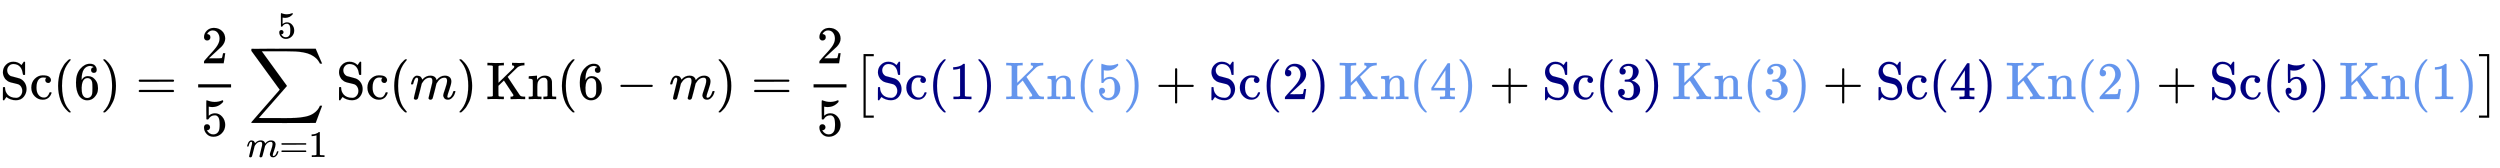 <svg xmlns:xlink="http://www.w3.org/1999/xlink" width="109.405ex" height="7.343ex" style="vertical-align: -3.005ex;" viewBox="0 -1867.7 47104.7 3161.4" role="img" focusable="false" xmlns="http://www.w3.org/2000/svg" aria-labelledby="MathJax-SVG-1-Title">
<title id="MathJax-SVG-1-Title">{\displaystyle \mathrm {Sc} (6)={\frac {2}{5}}\sum _{m=1}^{5}\mathrm {Sc} (m)\,\mathrm {Kn} (6-m)={\frac {2}{5}}{\bigl [}{\color {navy}\mathrm {Sc} (1)}\,{\color {cornflowerblue}\mathrm {Kn} (5)}+{\color {navy}\mathrm {Sc} (2)}\,{\color {cornflowerblue}\mathrm {Kn} (4)}+{\color {navy}\mathrm {Sc} (3)}\,{\color {cornflowerblue}\mathrm {Kn} (3)}+{\color {navy}\mathrm {Sc} (4)}\,{\color {cornflowerblue}\mathrm {Kn} (2)}+{\color {navy}\mathrm {Sc} (5)}\,{\color {cornflowerblue}\mathrm {Kn} (1)}{\bigr ]}}</title>
<defs aria-hidden="true">
<path stroke-width="1" id="E1-MJMAIN-53" d="M55 507Q55 590 112 647T243 704H257Q342 704 405 641L426 672Q431 679 436 687T446 700L449 704Q450 704 453 704T459 705H463Q466 705 472 699V462L466 456H448Q437 456 435 459T430 479Q413 605 329 646Q292 662 254 662Q201 662 168 626T135 542Q135 508 152 480T200 435Q210 431 286 412T370 389Q427 367 463 314T500 191Q500 110 448 45T301 -21Q245 -21 201 -4T140 27L122 41Q118 36 107 21T87 -7T78 -21Q76 -22 68 -22H64Q61 -22 55 -16V101Q55 220 56 222Q58 227 76 227H89Q95 221 95 214Q95 182 105 151T139 90T205 42T305 24Q352 24 386 62T420 155Q420 198 398 233T340 281Q284 295 266 300Q261 301 239 306T206 314T174 325T141 343T112 367T85 402Q55 451 55 507Z"></path>
<path stroke-width="1" id="E1-MJMAIN-63" d="M370 305T349 305T313 320T297 358Q297 381 312 396Q317 401 317 402T307 404Q281 408 258 408Q209 408 178 376Q131 329 131 219Q131 137 162 90Q203 29 272 29Q313 29 338 55T374 117Q376 125 379 127T395 129H409Q415 123 415 120Q415 116 411 104T395 71T366 33T318 2T249 -11Q163 -11 99 53T34 214Q34 318 99 383T250 448T370 421T404 357Q404 334 387 320Z"></path>
<path stroke-width="1" id="E1-MJMAIN-28" d="M94 250Q94 319 104 381T127 488T164 576T202 643T244 695T277 729T302 750H315H319Q333 750 333 741Q333 738 316 720T275 667T226 581T184 443T167 250T184 58T225 -81T274 -167T316 -220T333 -241Q333 -250 318 -250H315H302L274 -226Q180 -141 137 -14T94 250Z"></path>
<path stroke-width="1" id="E1-MJMAIN-36" d="M42 313Q42 476 123 571T303 666Q372 666 402 630T432 550Q432 525 418 510T379 495Q356 495 341 509T326 548Q326 592 373 601Q351 623 311 626Q240 626 194 566Q147 500 147 364L148 360Q153 366 156 373Q197 433 263 433H267Q313 433 348 414Q372 400 396 374T435 317Q456 268 456 210V192Q456 169 451 149Q440 90 387 34T253 -22Q225 -22 199 -14T143 16T92 75T56 172T42 313ZM257 397Q227 397 205 380T171 335T154 278T148 216Q148 133 160 97T198 39Q222 21 251 21Q302 21 329 59Q342 77 347 104T352 209Q352 289 347 316T329 361Q302 397 257 397Z"></path>
<path stroke-width="1" id="E1-MJMAIN-29" d="M60 749L64 750Q69 750 74 750H86L114 726Q208 641 251 514T294 250Q294 182 284 119T261 12T224 -76T186 -143T145 -194T113 -227T90 -246Q87 -249 86 -250H74Q66 -250 63 -250T58 -247T55 -238Q56 -237 66 -225Q221 -64 221 250T66 725Q56 737 55 738Q55 746 60 749Z"></path>
<path stroke-width="1" id="E1-MJMAIN-3D" d="M56 347Q56 360 70 367H707Q722 359 722 347Q722 336 708 328L390 327H72Q56 332 56 347ZM56 153Q56 168 72 173H708Q722 163 722 153Q722 140 707 133H70Q56 140 56 153Z"></path>
<path stroke-width="1" id="E1-MJMAIN-32" d="M109 429Q82 429 66 447T50 491Q50 562 103 614T235 666Q326 666 387 610T449 465Q449 422 429 383T381 315T301 241Q265 210 201 149L142 93L218 92Q375 92 385 97Q392 99 409 186V189H449V186Q448 183 436 95T421 3V0H50V19V31Q50 38 56 46T86 81Q115 113 136 137Q145 147 170 174T204 211T233 244T261 278T284 308T305 340T320 369T333 401T340 431T343 464Q343 527 309 573T212 619Q179 619 154 602T119 569T109 550Q109 549 114 549Q132 549 151 535T170 489Q170 464 154 447T109 429Z"></path>
<path stroke-width="1" id="E1-MJMAIN-35" d="M164 157Q164 133 148 117T109 101H102Q148 22 224 22Q294 22 326 82Q345 115 345 210Q345 313 318 349Q292 382 260 382H254Q176 382 136 314Q132 307 129 306T114 304Q97 304 95 310Q93 314 93 485V614Q93 664 98 664Q100 666 102 666Q103 666 123 658T178 642T253 634Q324 634 389 662Q397 666 402 666Q410 666 410 648V635Q328 538 205 538Q174 538 149 544L139 546V374Q158 388 169 396T205 412T256 420Q337 420 393 355T449 201Q449 109 385 44T229 -22Q148 -22 99 32T50 154Q50 178 61 192T84 210T107 214Q132 214 148 197T164 157Z"></path>
<path stroke-width="1" id="E1-MJSZ2-2211" d="M60 948Q63 950 665 950H1267L1325 815Q1384 677 1388 669H1348L1341 683Q1320 724 1285 761Q1235 809 1174 838T1033 881T882 898T699 902H574H543H251L259 891Q722 258 724 252Q725 250 724 246Q721 243 460 -56L196 -356Q196 -357 407 -357Q459 -357 548 -357T676 -358Q812 -358 896 -353T1063 -332T1204 -283T1307 -196Q1328 -170 1348 -124H1388Q1388 -125 1381 -145T1356 -210T1325 -294L1267 -449L666 -450Q64 -450 61 -448Q55 -446 55 -439Q55 -437 57 -433L590 177Q590 178 557 222T452 366T322 544L56 909L55 924Q55 945 60 948Z"></path>
<path stroke-width="1" id="E1-MJMATHI-6D" d="M21 287Q22 293 24 303T36 341T56 388T88 425T132 442T175 435T205 417T221 395T229 376L231 369Q231 367 232 367L243 378Q303 442 384 442Q401 442 415 440T441 433T460 423T475 411T485 398T493 385T497 373T500 364T502 357L510 367Q573 442 659 442Q713 442 746 415T780 336Q780 285 742 178T704 50Q705 36 709 31T724 26Q752 26 776 56T815 138Q818 149 821 151T837 153Q857 153 857 145Q857 144 853 130Q845 101 831 73T785 17T716 -10Q669 -10 648 17T627 73Q627 92 663 193T700 345Q700 404 656 404H651Q565 404 506 303L499 291L466 157Q433 26 428 16Q415 -11 385 -11Q372 -11 364 -4T353 8T350 18Q350 29 384 161L420 307Q423 322 423 345Q423 404 379 404H374Q288 404 229 303L222 291L189 157Q156 26 151 16Q138 -11 108 -11Q95 -11 87 -5T76 7T74 17Q74 30 112 181Q151 335 151 342Q154 357 154 369Q154 405 129 405Q107 405 92 377T69 316T57 280Q55 278 41 278H27Q21 284 21 287Z"></path>
<path stroke-width="1" id="E1-MJMAIN-31" d="M213 578L200 573Q186 568 160 563T102 556H83V602H102Q149 604 189 617T245 641T273 663Q275 666 285 666Q294 666 302 660V361L303 61Q310 54 315 52T339 48T401 46H427V0H416Q395 3 257 3Q121 3 100 0H88V46H114Q136 46 152 46T177 47T193 50T201 52T207 57T213 61V578Z"></path>
<path stroke-width="1" id="E1-MJMAIN-4B" d="M128 622Q121 629 117 631T101 634T58 637H25V683H36Q57 680 180 680Q315 680 324 683H335V637H313Q235 637 233 620Q232 618 232 462L233 307L379 449Q425 494 479 546Q518 584 524 591T531 607V608Q531 630 503 636Q501 636 498 636T493 637H489V683H499Q517 680 630 680Q704 680 716 683H722V637H708Q633 633 589 597Q584 592 495 506T406 419T515 254T631 80Q644 60 662 54T715 46H736V0H728Q719 3 615 3Q493 3 472 0H461V46H469Q515 46 515 72Q515 78 512 84L336 351Q332 348 278 296L232 251V156Q232 62 235 58Q243 47 302 46H335V0H324Q303 3 180 3Q45 3 36 0H25V46H58Q100 47 109 49T128 61V622Z"></path>
<path stroke-width="1" id="E1-MJMAIN-6E" d="M41 46H55Q94 46 102 60V68Q102 77 102 91T102 122T103 161T103 203Q103 234 103 269T102 328V351Q99 370 88 376T43 385H25V408Q25 431 27 431L37 432Q47 433 65 434T102 436Q119 437 138 438T167 441T178 442H181V402Q181 364 182 364T187 369T199 384T218 402T247 421T285 437Q305 442 336 442Q450 438 463 329Q464 322 464 190V104Q464 66 466 59T477 49Q498 46 526 46H542V0H534L510 1Q487 2 460 2T422 3Q319 3 310 0H302V46H318Q379 46 379 62Q380 64 380 200Q379 335 378 343Q372 371 358 385T334 402T308 404Q263 404 229 370Q202 343 195 315T187 232V168V108Q187 78 188 68T191 55T200 49Q221 46 249 46H265V0H257L234 1Q210 2 183 2T145 3Q42 3 33 0H25V46H41Z"></path>
<path stroke-width="1" id="E1-MJMAIN-2212" d="M84 237T84 250T98 270H679Q694 262 694 250T679 230H98Q84 237 84 250Z"></path>
<path stroke-width="1" id="E1-MJMAIN-5B" d="M118 -250V750H255V710H158V-210H255V-250H118Z"></path>
<path stroke-width="1" id="E1-MJSZ1-5B" d="M202 -349V850H394V810H242V-309H394V-349H202Z"></path>
<path stroke-width="1" id="E1-MJMAIN-2B" d="M56 237T56 250T70 270H369V420L370 570Q380 583 389 583Q402 583 409 568V270H707Q722 262 722 250T707 230H409V-68Q401 -82 391 -82H389H387Q375 -82 369 -68V230H70Q56 237 56 250Z"></path>
<path stroke-width="1" id="E1-MJMAIN-34" d="M462 0Q444 3 333 3Q217 3 199 0H190V46H221Q241 46 248 46T265 48T279 53T286 61Q287 63 287 115V165H28V211L179 442Q332 674 334 675Q336 677 355 677H373L379 671V211H471V165H379V114Q379 73 379 66T385 54Q393 47 442 46H471V0H462ZM293 211V545L74 212L183 211H293Z"></path>
<path stroke-width="1" id="E1-MJMAIN-33" d="M127 463Q100 463 85 480T69 524Q69 579 117 622T233 665Q268 665 277 664Q351 652 390 611T430 522Q430 470 396 421T302 350L299 348Q299 347 308 345T337 336T375 315Q457 262 457 175Q457 96 395 37T238 -22Q158 -22 100 21T42 130Q42 158 60 175T105 193Q133 193 151 175T169 130Q169 119 166 110T159 94T148 82T136 74T126 70T118 67L114 66Q165 21 238 21Q293 21 321 74Q338 107 338 175V195Q338 290 274 322Q259 328 213 329L171 330L168 332Q166 335 166 348Q166 366 174 366Q202 366 232 371Q266 376 294 413T322 525V533Q322 590 287 612Q265 626 240 626Q208 626 181 615T143 592T132 580H135Q138 579 143 578T153 573T165 566T175 555T183 540T186 520Q186 498 172 481T127 463Z"></path>
<path stroke-width="1" id="E1-MJMAIN-5D" d="M22 710V750H159V-250H22V-210H119V710H22Z"></path>
<path stroke-width="1" id="E1-MJSZ1-5D" d="M22 810V850H214V-349H22V-309H174V810H22Z"></path>
</defs>
<g stroke="currentColor" fill="currentColor" stroke-width="0" transform="matrix(1 0 0 -1 0 0)" aria-hidden="true">
 <use xlink:href="#E1-MJMAIN-53" x="0" y="0"></use>
 <use xlink:href="#E1-MJMAIN-63" x="556" y="0"></use>
 <use xlink:href="#E1-MJMAIN-28" x="1001" y="0"></use>
 <use xlink:href="#E1-MJMAIN-36" x="1390" y="0"></use>
 <use xlink:href="#E1-MJMAIN-29" x="1891" y="0"></use>
 <use xlink:href="#E1-MJMAIN-3D" x="2558" y="0"></use>
<g transform="translate(3614,0)">
<g transform="translate(120,0)">
<rect stroke="none" width="620" height="60" x="0" y="220"></rect>
 <use xlink:href="#E1-MJMAIN-32" x="60" y="676"></use>
 <use xlink:href="#E1-MJMAIN-35" x="60" y="-687"></use>
</g>
</g>
<g transform="translate(4641,0)">
 <use xlink:href="#E1-MJSZ2-2211" x="40" y="0"></use>
<g transform="translate(0,-1090)">
 <use transform="scale(0.707)" xlink:href="#E1-MJMATHI-6D" x="0" y="0"></use>
 <use transform="scale(0.707)" xlink:href="#E1-MJMAIN-3D" x="878" y="0"></use>
 <use transform="scale(0.707)" xlink:href="#E1-MJMAIN-31" x="1657" y="0"></use>
</g>
 <use transform="scale(0.707)" xlink:href="#E1-MJMAIN-35" x="828" y="1627"></use>
</g>
<g transform="translate(6333,0)">
 <use xlink:href="#E1-MJMAIN-53" x="0" y="0"></use>
 <use xlink:href="#E1-MJMAIN-63" x="556" y="0"></use>
</g>
 <use xlink:href="#E1-MJMAIN-28" x="7334" y="0"></use>
 <use xlink:href="#E1-MJMATHI-6D" x="7724" y="0"></use>
 <use xlink:href="#E1-MJMAIN-29" x="8602" y="0"></use>
<g transform="translate(9159,0)">
 <use xlink:href="#E1-MJMAIN-4B" x="0" y="0"></use>
 <use xlink:href="#E1-MJMAIN-6E" x="778" y="0"></use>
</g>
 <use xlink:href="#E1-MJMAIN-28" x="10494" y="0"></use>
 <use xlink:href="#E1-MJMAIN-36" x="10883" y="0"></use>
 <use xlink:href="#E1-MJMAIN-2212" x="11606" y="0"></use>
 <use xlink:href="#E1-MJMATHI-6D" x="12607" y="0"></use>
 <use xlink:href="#E1-MJMAIN-29" x="13485" y="0"></use>
 <use xlink:href="#E1-MJMAIN-3D" x="14152" y="0"></use>
<g transform="translate(15209,0)">
<g transform="translate(120,0)">
<rect stroke="none" width="620" height="60" x="0" y="220"></rect>
 <use xlink:href="#E1-MJMAIN-32" x="60" y="676"></use>
 <use xlink:href="#E1-MJMAIN-35" x="60" y="-687"></use>
</g>
</g>
 <use xlink:href="#E1-MJSZ1-5B" x="16069" y="-1"></use>
<g transform="translate(16487,0)">
<g fill="navy" stroke="navy">
<g fill="navy" stroke="navy">
<g fill="navy" stroke="navy">
<g fill="navy" stroke="navy">
<g fill="navy" stroke="navy">
 <use xlink:href="#E1-MJMAIN-53"></use>
</g>
<g fill="navy" stroke="navy" transform="translate(556,0)">
 <use xlink:href="#E1-MJMAIN-63"></use>
</g>
</g>
</g>
<g fill="navy" stroke="navy" transform="translate(1001,0)">
 <use xlink:href="#E1-MJMAIN-28"></use>
</g>
<g fill="navy" stroke="navy" transform="translate(1390,0)">
 <use xlink:href="#E1-MJMAIN-31"></use>
</g>
<g fill="navy" stroke="navy" transform="translate(1891,0)">
 <use xlink:href="#E1-MJMAIN-29"></use>
</g>
</g>
</g>
</g>
<g transform="translate(18934,0)">
<g fill="cornflowerblue" stroke="cornflowerblue">
<g fill="cornflowerblue" stroke="cornflowerblue">
<g fill="cornflowerblue" stroke="cornflowerblue">
<g fill="cornflowerblue" stroke="cornflowerblue">
<g fill="cornflowerblue" stroke="cornflowerblue">
 <use xlink:href="#E1-MJMAIN-4B"></use>
</g>
<g fill="cornflowerblue" stroke="cornflowerblue" transform="translate(778,0)">
 <use xlink:href="#E1-MJMAIN-6E"></use>
</g>
</g>
</g>
<g fill="cornflowerblue" stroke="cornflowerblue" transform="translate(1335,0)">
 <use xlink:href="#E1-MJMAIN-28"></use>
</g>
<g fill="cornflowerblue" stroke="cornflowerblue" transform="translate(1724,0)">
 <use xlink:href="#E1-MJMAIN-35"></use>
</g>
<g fill="cornflowerblue" stroke="cornflowerblue" transform="translate(2225,0)">
 <use xlink:href="#E1-MJMAIN-29"></use>
</g>
</g>
</g>
</g>
 <use xlink:href="#E1-MJMAIN-2B" x="21771" y="0"></use>
<g transform="translate(22771,0)">
<g fill="navy" stroke="navy">
<g fill="navy" stroke="navy">
<g fill="navy" stroke="navy">
<g fill="navy" stroke="navy">
<g fill="navy" stroke="navy">
 <use xlink:href="#E1-MJMAIN-53"></use>
</g>
<g fill="navy" stroke="navy" transform="translate(556,0)">
 <use xlink:href="#E1-MJMAIN-63"></use>
</g>
</g>
</g>
<g fill="navy" stroke="navy" transform="translate(1001,0)">
 <use xlink:href="#E1-MJMAIN-28"></use>
</g>
<g fill="navy" stroke="navy" transform="translate(1390,0)">
 <use xlink:href="#E1-MJMAIN-32"></use>
</g>
<g fill="navy" stroke="navy" transform="translate(1891,0)">
 <use xlink:href="#E1-MJMAIN-29"></use>
</g>
</g>
</g>
</g>
<g transform="translate(25218,0)">
<g fill="cornflowerblue" stroke="cornflowerblue">
<g fill="cornflowerblue" stroke="cornflowerblue">
<g fill="cornflowerblue" stroke="cornflowerblue">
<g fill="cornflowerblue" stroke="cornflowerblue">
<g fill="cornflowerblue" stroke="cornflowerblue">
 <use xlink:href="#E1-MJMAIN-4B"></use>
</g>
<g fill="cornflowerblue" stroke="cornflowerblue" transform="translate(778,0)">
 <use xlink:href="#E1-MJMAIN-6E"></use>
</g>
</g>
</g>
<g fill="cornflowerblue" stroke="cornflowerblue" transform="translate(1335,0)">
 <use xlink:href="#E1-MJMAIN-28"></use>
</g>
<g fill="cornflowerblue" stroke="cornflowerblue" transform="translate(1724,0)">
 <use xlink:href="#E1-MJMAIN-34"></use>
</g>
<g fill="cornflowerblue" stroke="cornflowerblue" transform="translate(2225,0)">
 <use xlink:href="#E1-MJMAIN-29"></use>
</g>
</g>
</g>
</g>
 <use xlink:href="#E1-MJMAIN-2B" x="28055" y="0"></use>
<g transform="translate(29056,0)">
<g fill="navy" stroke="navy">
<g fill="navy" stroke="navy">
<g fill="navy" stroke="navy">
<g fill="navy" stroke="navy">
<g fill="navy" stroke="navy">
 <use xlink:href="#E1-MJMAIN-53"></use>
</g>
<g fill="navy" stroke="navy" transform="translate(556,0)">
 <use xlink:href="#E1-MJMAIN-63"></use>
</g>
</g>
</g>
<g fill="navy" stroke="navy" transform="translate(1001,0)">
 <use xlink:href="#E1-MJMAIN-28"></use>
</g>
<g fill="navy" stroke="navy" transform="translate(1390,0)">
 <use xlink:href="#E1-MJMAIN-33"></use>
</g>
<g fill="navy" stroke="navy" transform="translate(1891,0)">
 <use xlink:href="#E1-MJMAIN-29"></use>
</g>
</g>
</g>
</g>
<g transform="translate(31503,0)">
<g fill="cornflowerblue" stroke="cornflowerblue">
<g fill="cornflowerblue" stroke="cornflowerblue">
<g fill="cornflowerblue" stroke="cornflowerblue">
<g fill="cornflowerblue" stroke="cornflowerblue">
<g fill="cornflowerblue" stroke="cornflowerblue">
 <use xlink:href="#E1-MJMAIN-4B"></use>
</g>
<g fill="cornflowerblue" stroke="cornflowerblue" transform="translate(778,0)">
 <use xlink:href="#E1-MJMAIN-6E"></use>
</g>
</g>
</g>
<g fill="cornflowerblue" stroke="cornflowerblue" transform="translate(1335,0)">
 <use xlink:href="#E1-MJMAIN-28"></use>
</g>
<g fill="cornflowerblue" stroke="cornflowerblue" transform="translate(1724,0)">
 <use xlink:href="#E1-MJMAIN-33"></use>
</g>
<g fill="cornflowerblue" stroke="cornflowerblue" transform="translate(2225,0)">
 <use xlink:href="#E1-MJMAIN-29"></use>
</g>
</g>
</g>
</g>
 <use xlink:href="#E1-MJMAIN-2B" x="34340" y="0"></use>
<g transform="translate(35340,0)">
<g fill="navy" stroke="navy">
<g fill="navy" stroke="navy">
<g fill="navy" stroke="navy">
<g fill="navy" stroke="navy">
<g fill="navy" stroke="navy">
 <use xlink:href="#E1-MJMAIN-53"></use>
</g>
<g fill="navy" stroke="navy" transform="translate(556,0)">
 <use xlink:href="#E1-MJMAIN-63"></use>
</g>
</g>
</g>
<g fill="navy" stroke="navy" transform="translate(1001,0)">
 <use xlink:href="#E1-MJMAIN-28"></use>
</g>
<g fill="navy" stroke="navy" transform="translate(1390,0)">
 <use xlink:href="#E1-MJMAIN-34"></use>
</g>
<g fill="navy" stroke="navy" transform="translate(1891,0)">
 <use xlink:href="#E1-MJMAIN-29"></use>
</g>
</g>
</g>
</g>
<g transform="translate(37788,0)">
<g fill="cornflowerblue" stroke="cornflowerblue">
<g fill="cornflowerblue" stroke="cornflowerblue">
<g fill="cornflowerblue" stroke="cornflowerblue">
<g fill="cornflowerblue" stroke="cornflowerblue">
<g fill="cornflowerblue" stroke="cornflowerblue">
 <use xlink:href="#E1-MJMAIN-4B"></use>
</g>
<g fill="cornflowerblue" stroke="cornflowerblue" transform="translate(778,0)">
 <use xlink:href="#E1-MJMAIN-6E"></use>
</g>
</g>
</g>
<g fill="cornflowerblue" stroke="cornflowerblue" transform="translate(1335,0)">
 <use xlink:href="#E1-MJMAIN-28"></use>
</g>
<g fill="cornflowerblue" stroke="cornflowerblue" transform="translate(1724,0)">
 <use xlink:href="#E1-MJMAIN-32"></use>
</g>
<g fill="cornflowerblue" stroke="cornflowerblue" transform="translate(2225,0)">
 <use xlink:href="#E1-MJMAIN-29"></use>
</g>
</g>
</g>
</g>
 <use xlink:href="#E1-MJMAIN-2B" x="40624" y="0"></use>
<g transform="translate(41625,0)">
<g fill="navy" stroke="navy">
<g fill="navy" stroke="navy">
<g fill="navy" stroke="navy">
<g fill="navy" stroke="navy">
<g fill="navy" stroke="navy">
 <use xlink:href="#E1-MJMAIN-53"></use>
</g>
<g fill="navy" stroke="navy" transform="translate(556,0)">
 <use xlink:href="#E1-MJMAIN-63"></use>
</g>
</g>
</g>
<g fill="navy" stroke="navy" transform="translate(1001,0)">
 <use xlink:href="#E1-MJMAIN-28"></use>
</g>
<g fill="navy" stroke="navy" transform="translate(1390,0)">
 <use xlink:href="#E1-MJMAIN-35"></use>
</g>
<g fill="navy" stroke="navy" transform="translate(1891,0)">
 <use xlink:href="#E1-MJMAIN-29"></use>
</g>
</g>
</g>
</g>
<g transform="translate(44072,0)">
<g fill="cornflowerblue" stroke="cornflowerblue">
<g fill="cornflowerblue" stroke="cornflowerblue">
<g fill="cornflowerblue" stroke="cornflowerblue">
<g fill="cornflowerblue" stroke="cornflowerblue">
<g fill="cornflowerblue" stroke="cornflowerblue">
 <use xlink:href="#E1-MJMAIN-4B"></use>
</g>
<g fill="cornflowerblue" stroke="cornflowerblue" transform="translate(778,0)">
 <use xlink:href="#E1-MJMAIN-6E"></use>
</g>
</g>
</g>
<g fill="cornflowerblue" stroke="cornflowerblue" transform="translate(1335,0)">
 <use xlink:href="#E1-MJMAIN-28"></use>
</g>
<g fill="cornflowerblue" stroke="cornflowerblue" transform="translate(1724,0)">
 <use xlink:href="#E1-MJMAIN-31"></use>
</g>
<g fill="cornflowerblue" stroke="cornflowerblue" transform="translate(2225,0)">
 <use xlink:href="#E1-MJMAIN-29"></use>
</g>
</g>
</g>
</g>
 <use xlink:href="#E1-MJSZ1-5D" x="46687" y="-1"></use>
</g>
</svg>